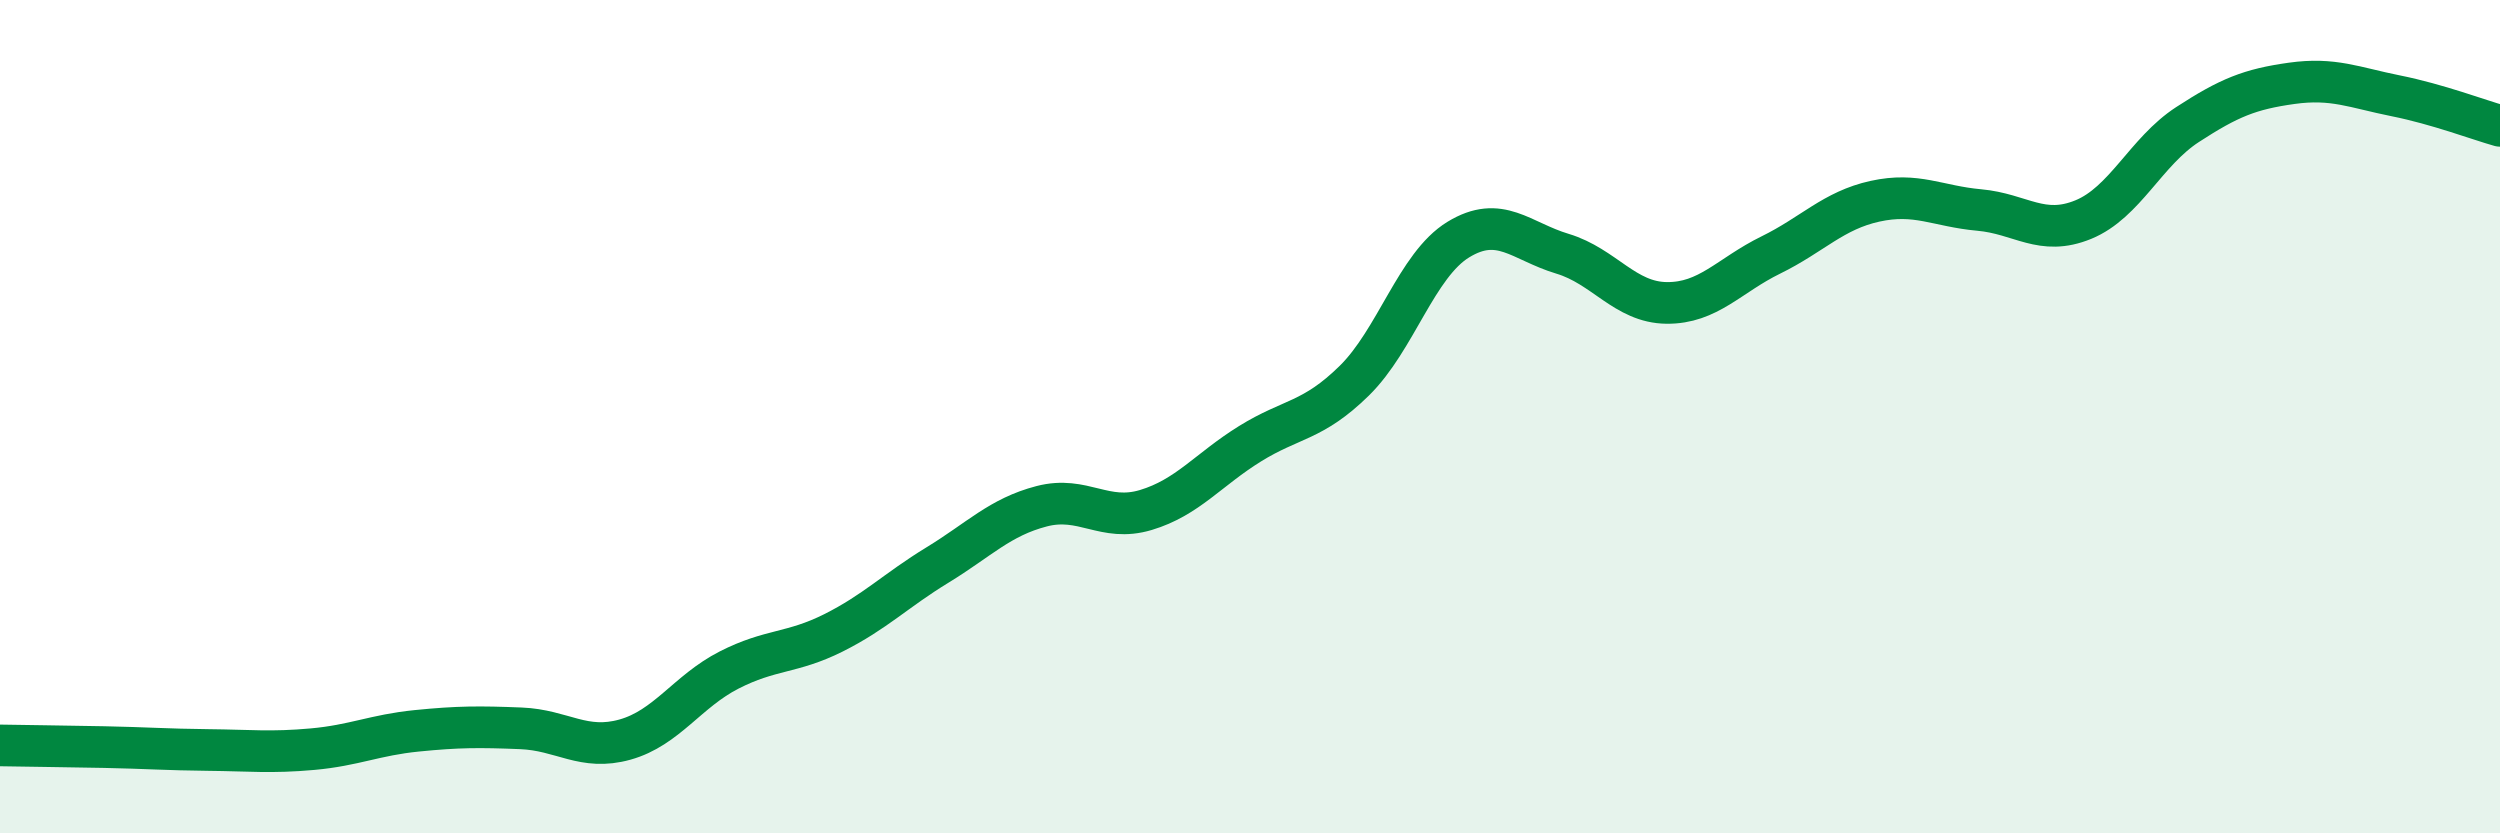 
    <svg width="60" height="20" viewBox="0 0 60 20" xmlns="http://www.w3.org/2000/svg">
      <path
        d="M 0,17.89 C 0.5,17.9 1.5,17.91 2.5,17.93 C 3.5,17.95 4,17.99 5,18 C 6,18.01 6.5,18.07 7.5,17.98 C 8.5,17.89 9,17.64 10,17.54 C 11,17.44 11.5,17.44 12.5,17.48 C 13.5,17.52 14,18.03 15,17.75 C 16,17.47 16.5,16.59 17.5,16.08 C 18.5,15.57 19,15.69 20,15.19 C 21,14.69 21.5,14.17 22.5,13.56 C 23.5,12.95 24,12.41 25,12.15 C 26,11.89 26.5,12.54 27.5,12.24 C 28.5,11.94 29,11.27 30,10.65 C 31,10.03 31.5,10.12 32.5,9.14 C 33.5,8.16 34,6.36 35,5.75 C 36,5.14 36.5,5.79 37.5,6.09 C 38.5,6.39 39,7.26 40,7.27 C 41,7.28 41.5,6.61 42.5,6.12 C 43.5,5.63 44,5.05 45,4.83 C 46,4.61 46.5,4.95 47.5,5.04 C 48.5,5.13 49,5.68 50,5.27 C 51,4.86 51.5,3.64 52.5,2.99 C 53.5,2.34 54,2.14 55,2 C 56,1.86 56.5,2.1 57.5,2.3 C 58.5,2.5 59.5,2.88 60,3.02L60 20L0 20Z"
        fill="#008740"
        opacity="0.1"
        stroke-linecap="round"
        stroke-linejoin="round"
      />
      <path
        d="M 0,17.89 C 0.5,17.9 1.5,17.91 2.5,17.93 C 3.5,17.95 4,17.99 5,18 C 6,18.01 6.5,18.07 7.5,17.98 C 8.5,17.89 9,17.64 10,17.54 C 11,17.44 11.5,17.44 12.5,17.48 C 13.5,17.52 14,18.03 15,17.75 C 16,17.47 16.5,16.59 17.5,16.08 C 18.5,15.57 19,15.69 20,15.19 C 21,14.69 21.5,14.17 22.5,13.56 C 23.5,12.95 24,12.41 25,12.15 C 26,11.89 26.5,12.54 27.5,12.24 C 28.5,11.94 29,11.27 30,10.65 C 31,10.03 31.5,10.12 32.5,9.14 C 33.5,8.16 34,6.36 35,5.75 C 36,5.14 36.5,5.79 37.5,6.09 C 38.5,6.39 39,7.26 40,7.27 C 41,7.28 41.5,6.61 42.5,6.12 C 43.5,5.63 44,5.05 45,4.83 C 46,4.61 46.5,4.95 47.5,5.04 C 48.5,5.13 49,5.68 50,5.27 C 51,4.86 51.5,3.64 52.5,2.99 C 53.5,2.34 54,2.14 55,2 C 56,1.86 56.5,2.1 57.5,2.3 C 58.5,2.5 59.5,2.88 60,3.02"
        stroke="#008740"
        stroke-width="1"
        fill="none"
        stroke-linecap="round"
        stroke-linejoin="round"
      />
    </svg>
  